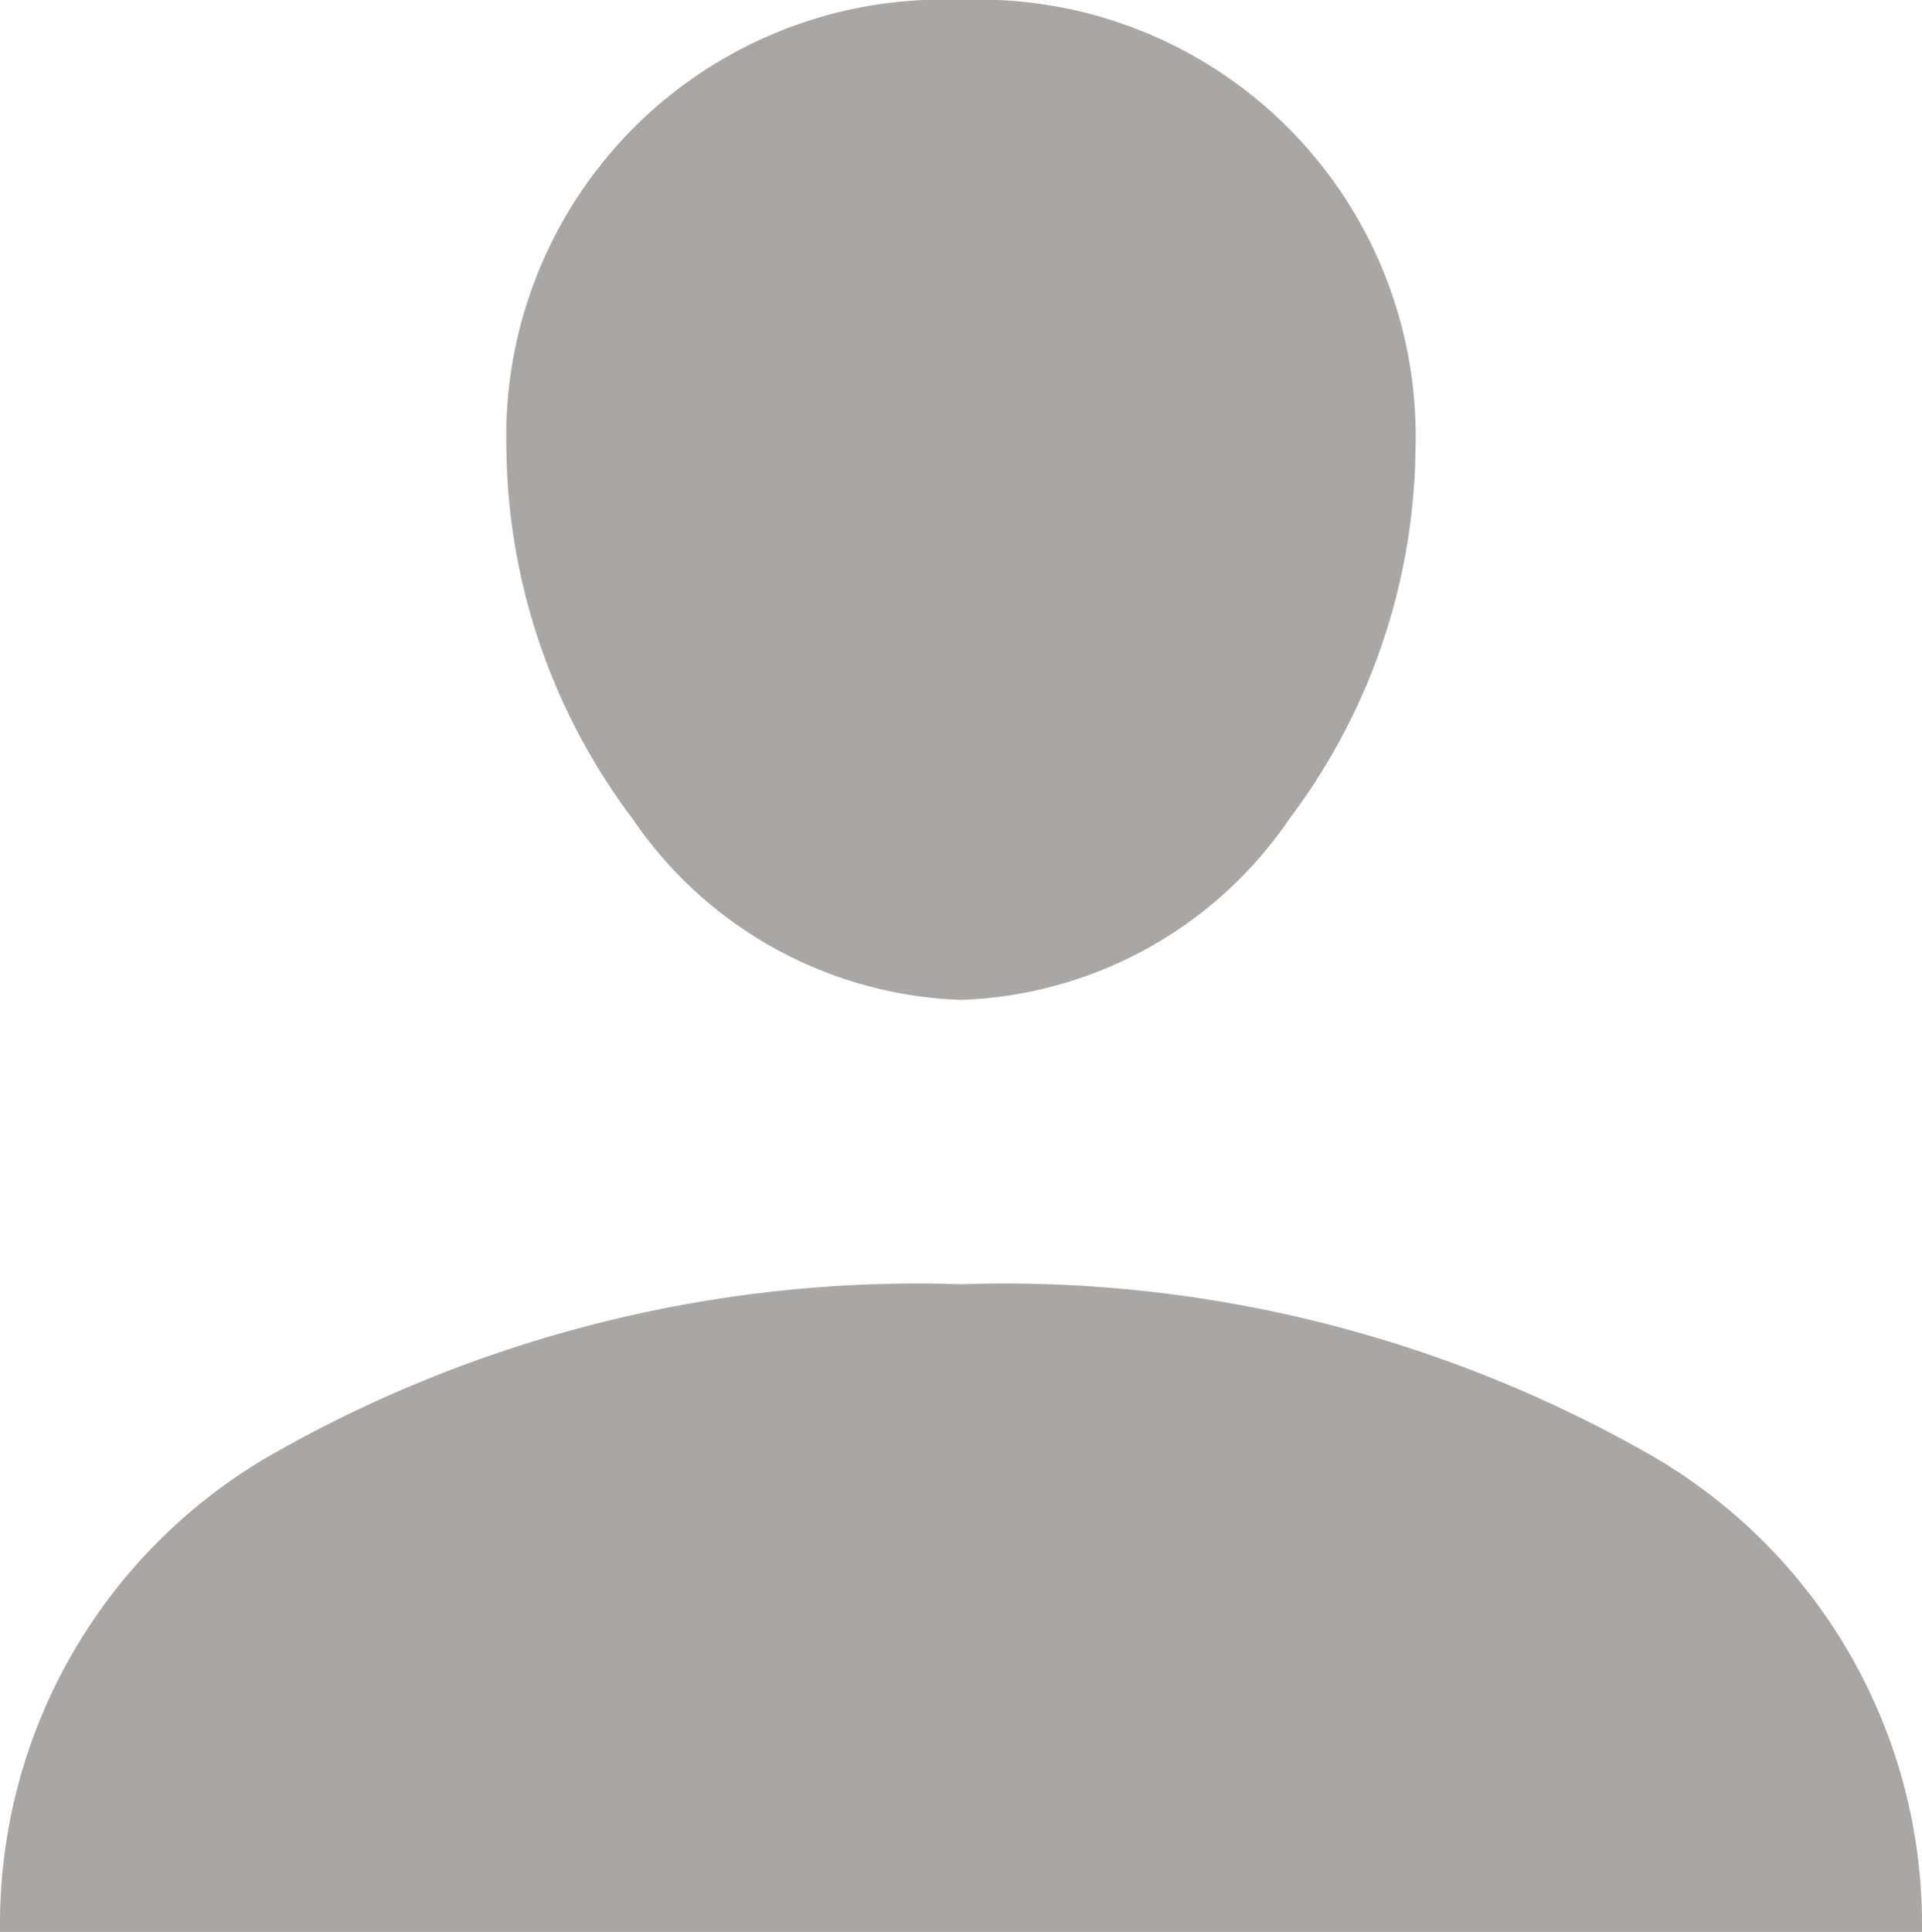 <svg xmlns="http://www.w3.org/2000/svg" width="17" height="17.087" viewBox="0 0 17 17.087">
  <path id="Fill_1" data-name="Fill 1" d="M17,17.087H0c0-.011,0-.022,0-.034S0,17.02,0,17a4.786,4.786,0,0,1,2.431-4.15A11.542,11.542,0,0,1,8.5,11.359a11.527,11.527,0,0,1,6.07,1.494A4.788,4.788,0,0,1,17,17v.082ZM8.5,8.844A3.665,3.665,0,0,1,5.59,7.235,5.526,5.526,0,0,1,4.479,3.963,3.861,3.861,0,0,1,8.5,0a3.861,3.861,0,0,1,4.02,3.963A5.526,5.526,0,0,1,11.41,7.235,3.665,3.665,0,0,1,8.5,8.844Z" fill="#a9a6a3"/>
</svg>
